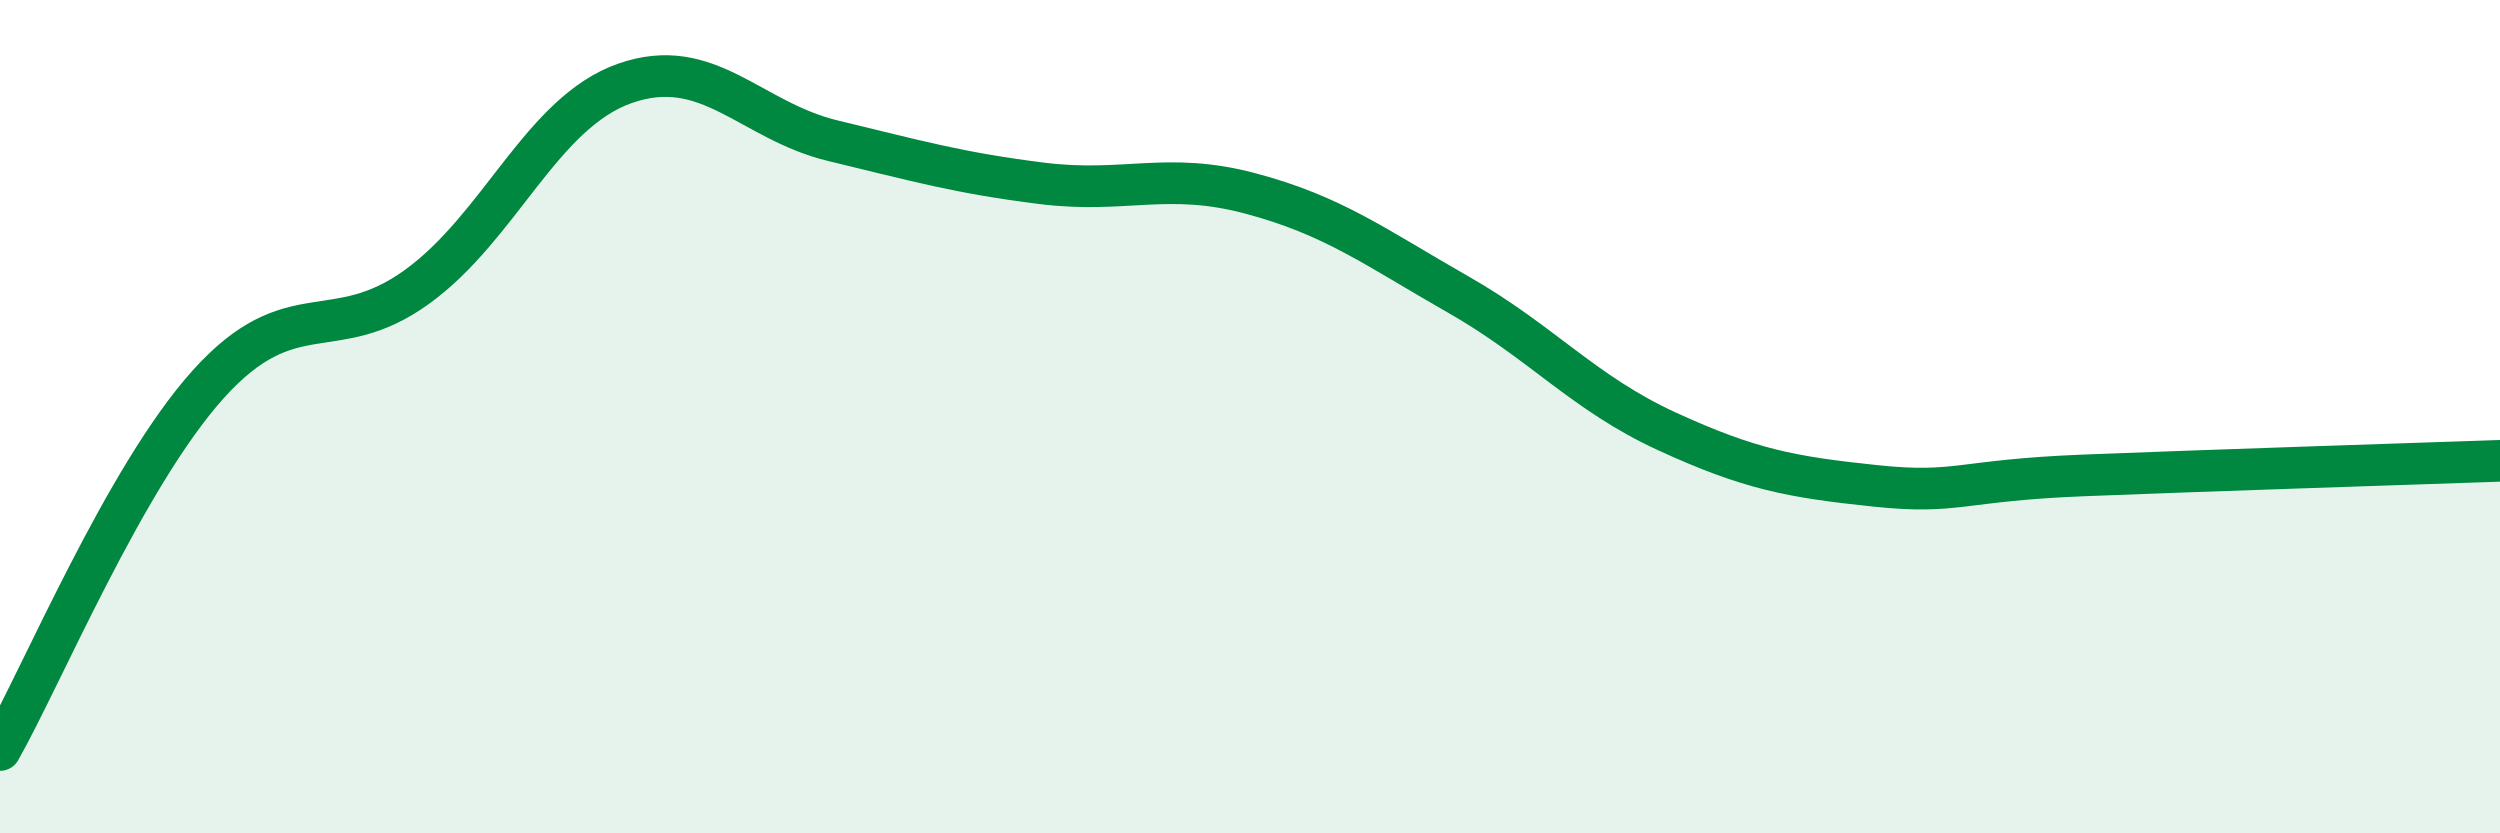 
    <svg width="60" height="20" viewBox="0 0 60 20" xmlns="http://www.w3.org/2000/svg">
      <path
        d="M 0,18 C 1,16.24 3,11.44 5,9.22 C 7,7 8,8.33 10,6.89 C 12,5.45 13,2.7 15,2 C 17,1.3 18,2.9 20,3.38 C 22,3.86 23,4.15 25,4.4 C 27,4.65 28,4.11 30,4.64 C 32,5.17 33,5.93 35,7.07 C 37,8.21 38,9.43 40,10.35 C 42,11.27 43,11.45 45,11.66 C 47,11.87 47,11.53 50,11.41 C 53,11.29 58,11.13 60,11.06L60 20L0 20Z"
        fill="#008740"
        opacity="0.1"
        stroke-linecap="round"
        stroke-linejoin="round"
      />
      <path
        d="M 0,18 C 1,16.24 3,11.44 5,9.22 C 7,7 8,8.33 10,6.89 C 12,5.45 13,2.7 15,2 C 17,1.3 18,2.9 20,3.38 C 22,3.86 23,4.15 25,4.4 C 27,4.65 28,4.11 30,4.64 C 32,5.17 33,5.93 35,7.07 C 37,8.21 38,9.43 40,10.35 C 42,11.27 43,11.45 45,11.66 C 47,11.87 47,11.53 50,11.41 C 53,11.29 58,11.13 60,11.06"
        stroke="#008740"
        stroke-width="1"
        fill="none"
        stroke-linecap="round"
        stroke-linejoin="round"
      />
    </svg>
  